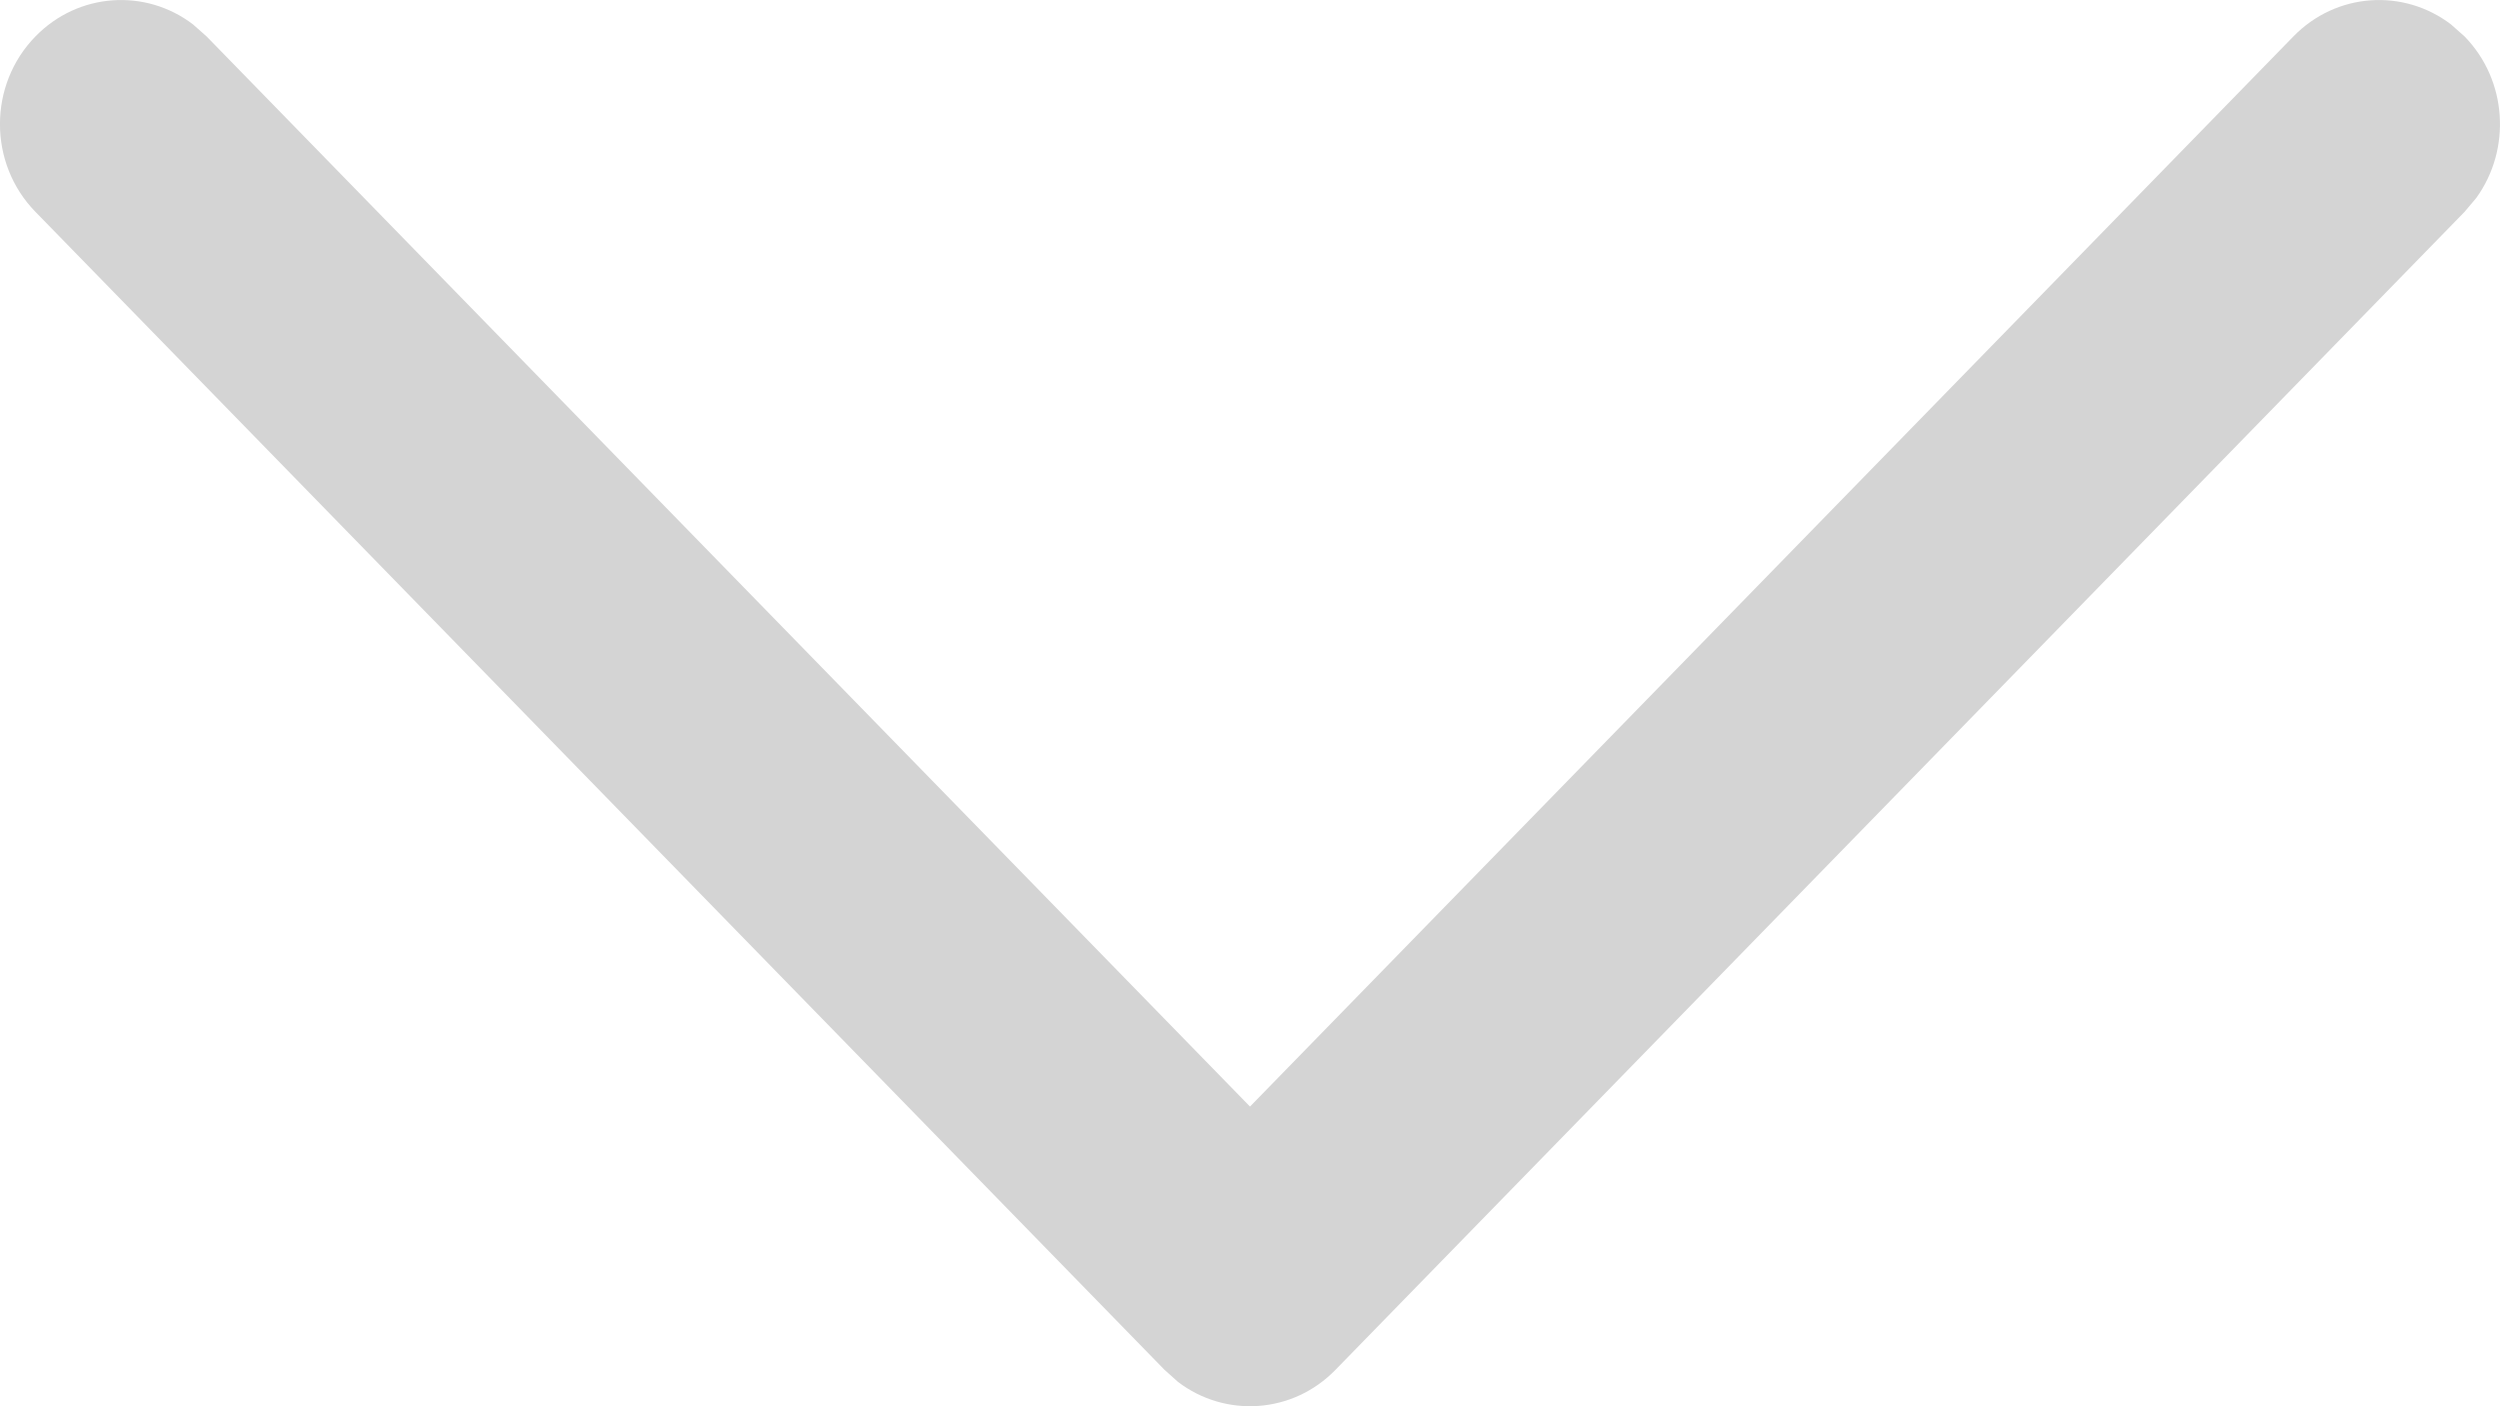 <svg width="16" height="9" viewBox="0 0 16 9" fill="none" xmlns="http://www.w3.org/2000/svg">
<path d="M0.227 0.233C0.502 -0.049 0.932 -0.075 1.235 0.156L1.322 0.233L8 7.082L14.678 0.233C14.953 -0.049 15.383 -0.075 15.686 0.156L15.773 0.233C16.048 0.515 16.073 0.956 15.848 1.267L15.773 1.356L8.547 8.767C8.273 9.049 7.842 9.075 7.539 8.844L7.453 8.767L0.227 1.356C-0.076 1.046 -0.076 0.543 0.227 0.233Z" fill="#D4D4D4"/>
</svg>
